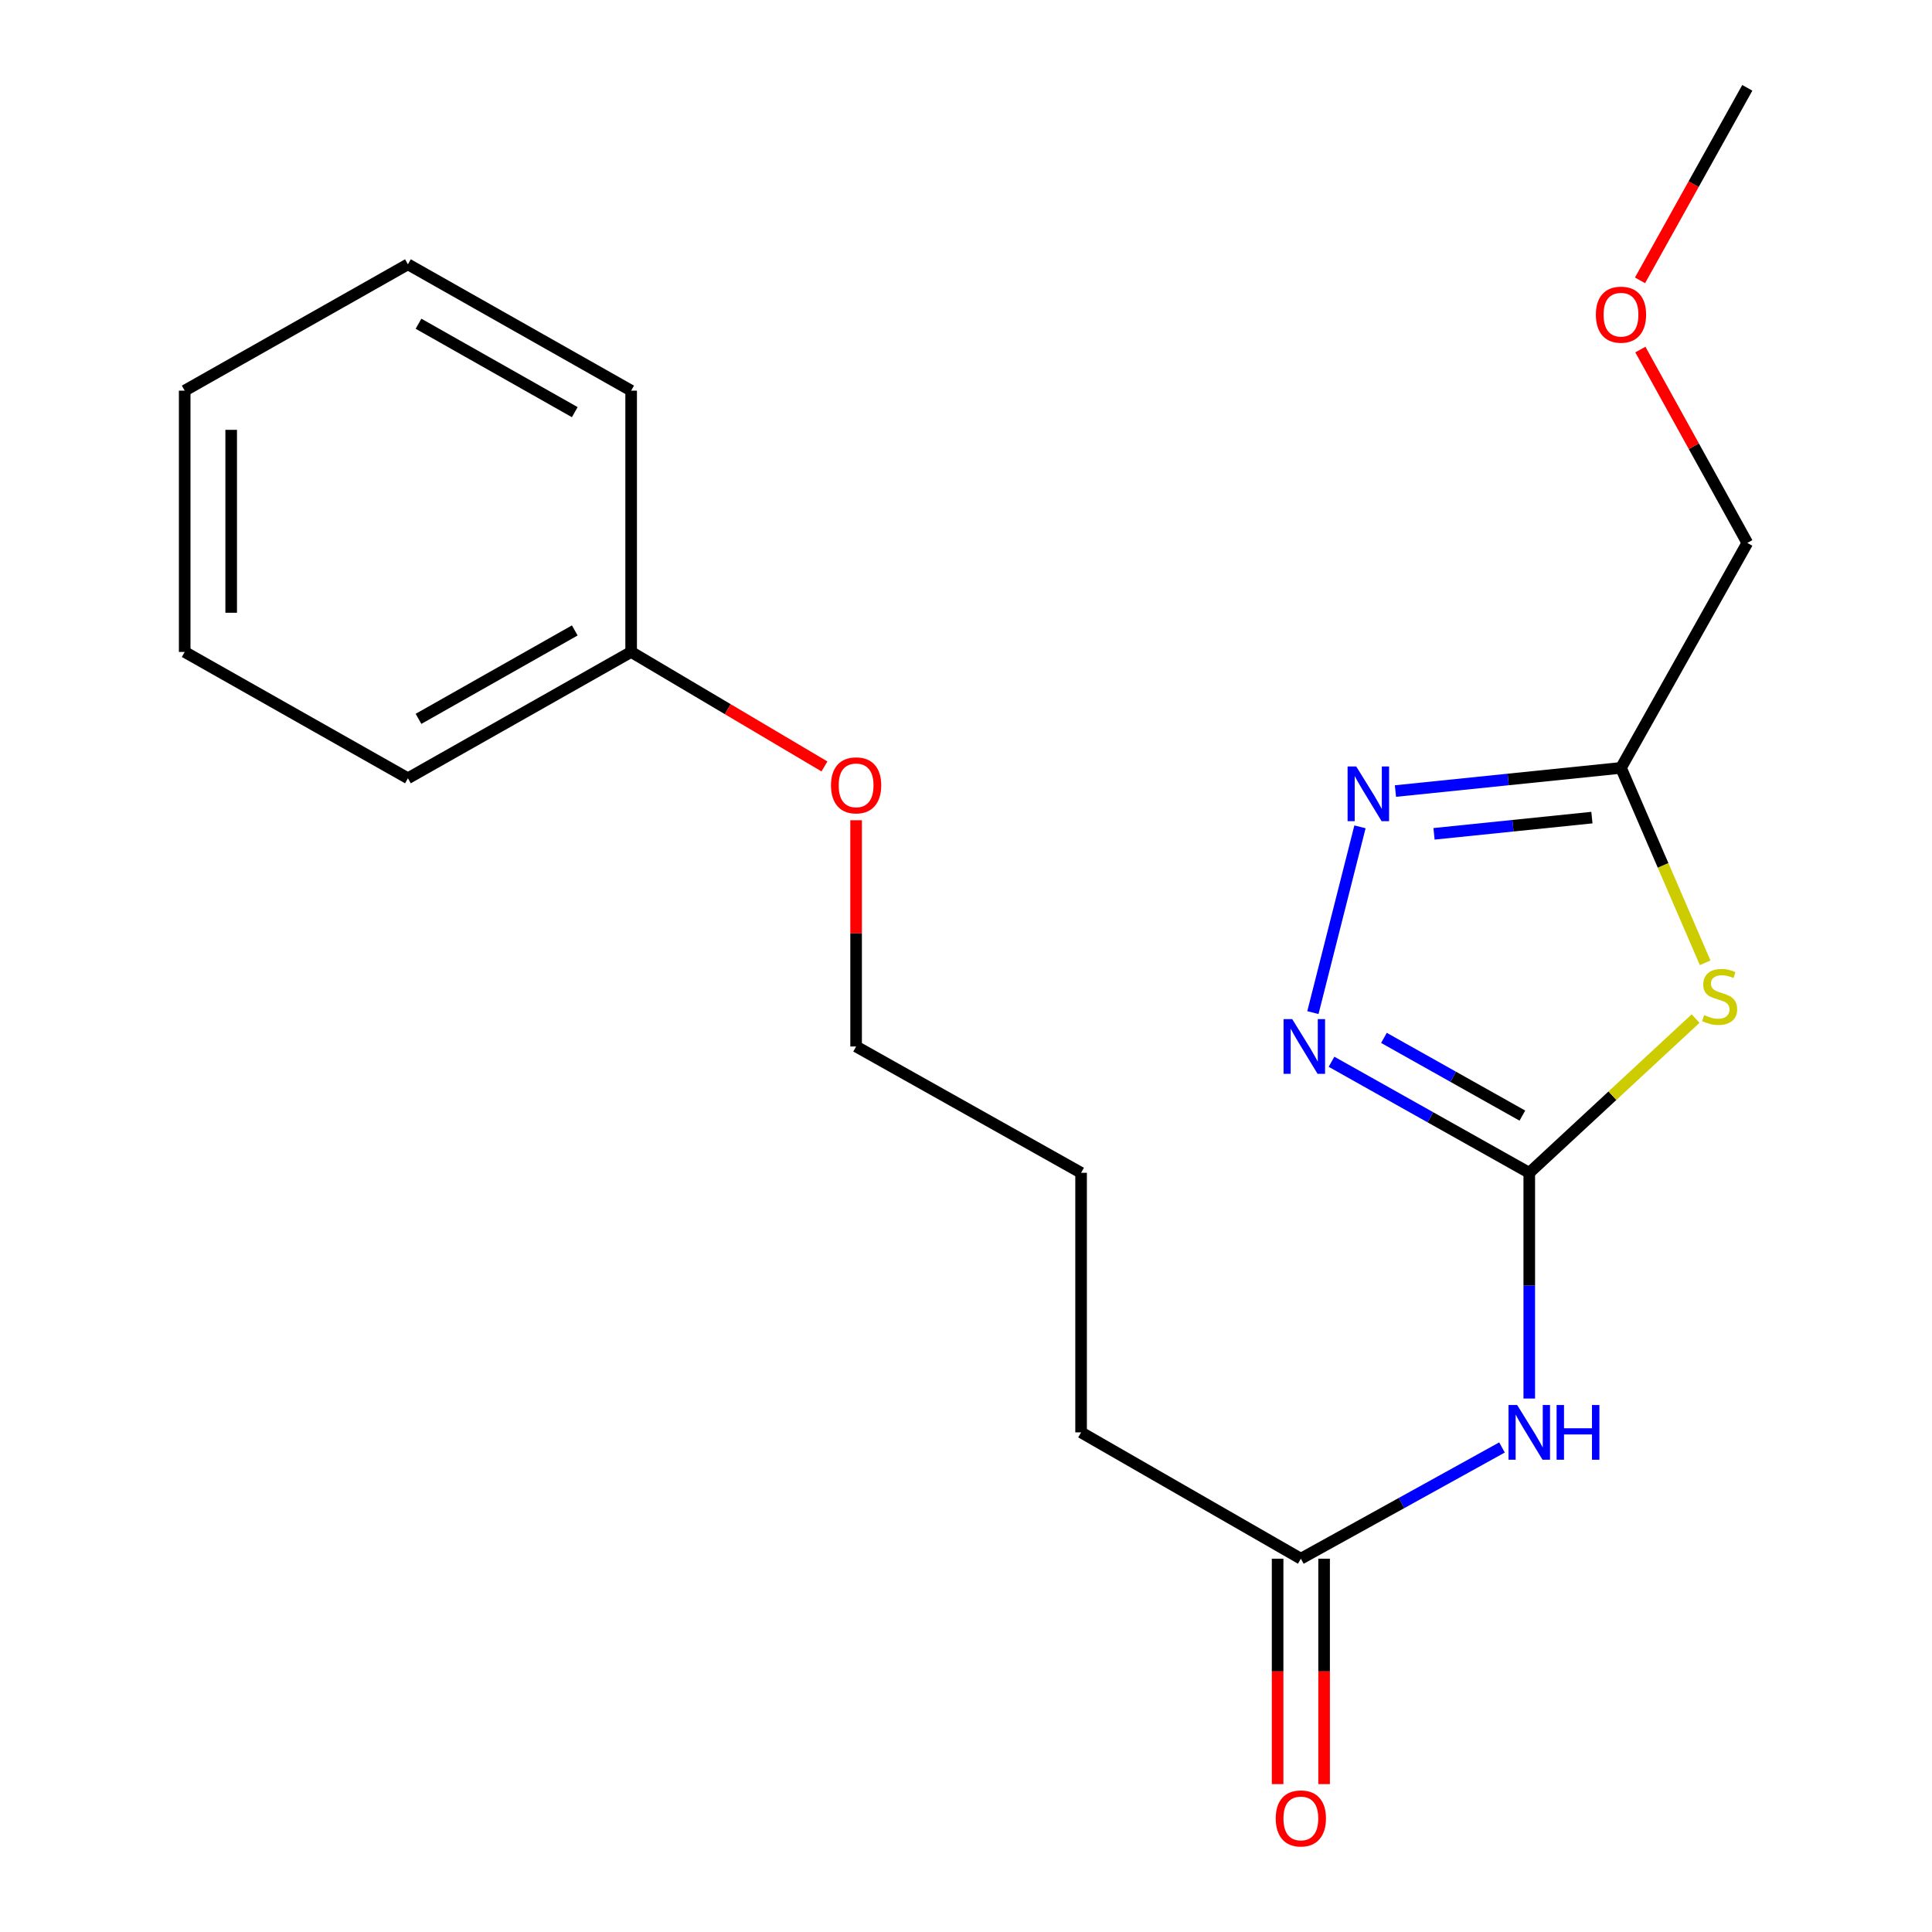 <?xml version='1.0' encoding='iso-8859-1'?>
<svg version='1.1' baseProfile='full'
              xmlns='http://www.w3.org/2000/svg'
                      xmlns:rdkit='http://www.rdkit.org/xml'
                      xmlns:xlink='http://www.w3.org/1999/xlink'
                  xml:space='preserve'
width='1000px' height='1000px' viewBox='0 0 1000 1000'>
<!-- END OF HEADER -->
<rect style='opacity:1.0;fill:#FFFFFF;stroke:none' width='1000' height='1000' x='0' y='0'> </rect>
<path class='bond-0' d='M 791.549,607.043 L 834.592,567.131' style='fill:none;fill-rule:evenodd;stroke:#000000;stroke-width:6px;stroke-linecap:butt;stroke-linejoin:miter;stroke-opacity:1' />
<path class='bond-0' d='M 834.592,567.131 L 877.634,527.219' style='fill:none;fill-rule:evenodd;stroke:#CCCC00;stroke-width:6px;stroke-linecap:butt;stroke-linejoin:miter;stroke-opacity:1' />
<path class='bond-1' d='M 791.549,607.043 L 740.369,578.304' style='fill:none;fill-rule:evenodd;stroke:#000000;stroke-width:6px;stroke-linecap:butt;stroke-linejoin:miter;stroke-opacity:1' />
<path class='bond-1' d='M 740.369,578.304 L 689.19,549.564' style='fill:none;fill-rule:evenodd;stroke:#0000FF;stroke-width:6px;stroke-linecap:butt;stroke-linejoin:miter;stroke-opacity:1' />
<path class='bond-1' d='M 787.977,577.44 L 752.151,557.323' style='fill:none;fill-rule:evenodd;stroke:#000000;stroke-width:6px;stroke-linecap:butt;stroke-linejoin:miter;stroke-opacity:1' />
<path class='bond-1' d='M 752.151,557.323 L 716.325,537.205' style='fill:none;fill-rule:evenodd;stroke:#0000FF;stroke-width:6px;stroke-linecap:butt;stroke-linejoin:miter;stroke-opacity:1' />
<path class='bond-2' d='M 791.549,607.043 L 791.549,665.459' style='fill:none;fill-rule:evenodd;stroke:#000000;stroke-width:6px;stroke-linecap:butt;stroke-linejoin:miter;stroke-opacity:1' />
<path class='bond-2' d='M 791.549,665.459 L 791.549,723.876' style='fill:none;fill-rule:evenodd;stroke:#0000FF;stroke-width:6px;stroke-linecap:butt;stroke-linejoin:miter;stroke-opacity:1' />
<path class='bond-3' d='M 882.586,498.345 L 860.803,447.9' style='fill:none;fill-rule:evenodd;stroke:#CCCC00;stroke-width:6px;stroke-linecap:butt;stroke-linejoin:miter;stroke-opacity:1' />
<path class='bond-3' d='M 860.803,447.9 L 839.02,397.455' style='fill:none;fill-rule:evenodd;stroke:#000000;stroke-width:6px;stroke-linecap:butt;stroke-linejoin:miter;stroke-opacity:1' />
<path class='bond-4' d='M 679.554,524.126 L 703.923,427.971' style='fill:none;fill-rule:evenodd;stroke:#0000FF;stroke-width:6px;stroke-linecap:butt;stroke-linejoin:miter;stroke-opacity:1' />
<path class='bond-5' d='M 722.278,409.449 L 780.649,403.452' style='fill:none;fill-rule:evenodd;stroke:#0000FF;stroke-width:6px;stroke-linecap:butt;stroke-linejoin:miter;stroke-opacity:1' />
<path class='bond-5' d='M 780.649,403.452 L 839.02,397.455' style='fill:none;fill-rule:evenodd;stroke:#000000;stroke-width:6px;stroke-linecap:butt;stroke-linejoin:miter;stroke-opacity:1' />
<path class='bond-5' d='M 742.248,431.587 L 783.108,427.389' style='fill:none;fill-rule:evenodd;stroke:#0000FF;stroke-width:6px;stroke-linecap:butt;stroke-linejoin:miter;stroke-opacity:1' />
<path class='bond-5' d='M 783.108,427.389 L 823.968,423.191' style='fill:none;fill-rule:evenodd;stroke:#000000;stroke-width:6px;stroke-linecap:butt;stroke-linejoin:miter;stroke-opacity:1' />
<path class='bond-6' d='M 839.02,397.455 L 904.404,281.017' style='fill:none;fill-rule:evenodd;stroke:#000000;stroke-width:6px;stroke-linecap:butt;stroke-linejoin:miter;stroke-opacity:1' />
<path class='bond-7' d='M 777.431,749.202 L 725.376,777.99' style='fill:none;fill-rule:evenodd;stroke:#0000FF;stroke-width:6px;stroke-linecap:butt;stroke-linejoin:miter;stroke-opacity:1' />
<path class='bond-7' d='M 725.376,777.99 L 673.32,806.779' style='fill:none;fill-rule:evenodd;stroke:#000000;stroke-width:6px;stroke-linecap:butt;stroke-linejoin:miter;stroke-opacity:1' />
<path class='bond-8' d='M 661.288,806.779 L 661.288,865.115' style='fill:none;fill-rule:evenodd;stroke:#000000;stroke-width:6px;stroke-linecap:butt;stroke-linejoin:miter;stroke-opacity:1' />
<path class='bond-8' d='M 661.288,865.115 L 661.288,923.451' style='fill:none;fill-rule:evenodd;stroke:#FF0000;stroke-width:6px;stroke-linecap:butt;stroke-linejoin:miter;stroke-opacity:1' />
<path class='bond-8' d='M 685.351,806.779 L 685.351,865.115' style='fill:none;fill-rule:evenodd;stroke:#000000;stroke-width:6px;stroke-linecap:butt;stroke-linejoin:miter;stroke-opacity:1' />
<path class='bond-8' d='M 685.351,865.115 L 685.351,923.451' style='fill:none;fill-rule:evenodd;stroke:#FF0000;stroke-width:6px;stroke-linecap:butt;stroke-linejoin:miter;stroke-opacity:1' />
<path class='bond-9' d='M 673.32,806.779 L 559.569,741.394' style='fill:none;fill-rule:evenodd;stroke:#000000;stroke-width:6px;stroke-linecap:butt;stroke-linejoin:miter;stroke-opacity:1' />
<path class='bond-10' d='M 904.404,281.017 L 876.727,230.971' style='fill:none;fill-rule:evenodd;stroke:#000000;stroke-width:6px;stroke-linecap:butt;stroke-linejoin:miter;stroke-opacity:1' />
<path class='bond-10' d='M 876.727,230.971 L 849.051,180.926' style='fill:none;fill-rule:evenodd;stroke:#FF0000;stroke-width:6px;stroke-linecap:butt;stroke-linejoin:miter;stroke-opacity:1' />
<path class='bond-11' d='M 326.68,337.445 L 376.707,367.076' style='fill:none;fill-rule:evenodd;stroke:#000000;stroke-width:6px;stroke-linecap:butt;stroke-linejoin:miter;stroke-opacity:1' />
<path class='bond-11' d='M 376.707,367.076 L 426.735,396.708' style='fill:none;fill-rule:evenodd;stroke:#FF0000;stroke-width:6px;stroke-linecap:butt;stroke-linejoin:miter;stroke-opacity:1' />
<path class='bond-12' d='M 326.68,337.445 L 211.138,402.829' style='fill:none;fill-rule:evenodd;stroke:#000000;stroke-width:6px;stroke-linecap:butt;stroke-linejoin:miter;stroke-opacity:1' />
<path class='bond-12' d='M 297.498,326.31 L 216.618,372.079' style='fill:none;fill-rule:evenodd;stroke:#000000;stroke-width:6px;stroke-linecap:butt;stroke-linejoin:miter;stroke-opacity:1' />
<path class='bond-13' d='M 326.68,337.445 L 326.68,202.198' style='fill:none;fill-rule:evenodd;stroke:#000000;stroke-width:6px;stroke-linecap:butt;stroke-linejoin:miter;stroke-opacity:1' />
<path class='bond-14' d='M 443.118,424.553 L 443.118,483.106' style='fill:none;fill-rule:evenodd;stroke:#FF0000;stroke-width:6px;stroke-linecap:butt;stroke-linejoin:miter;stroke-opacity:1' />
<path class='bond-14' d='M 443.118,483.106 L 443.118,541.659' style='fill:none;fill-rule:evenodd;stroke:#000000;stroke-width:6px;stroke-linecap:butt;stroke-linejoin:miter;stroke-opacity:1' />
<path class='bond-15' d='M 848.871,145.11 L 876.638,95.282' style='fill:none;fill-rule:evenodd;stroke:#FF0000;stroke-width:6px;stroke-linecap:butt;stroke-linejoin:miter;stroke-opacity:1' />
<path class='bond-15' d='M 876.638,95.282 L 904.404,45.455' style='fill:none;fill-rule:evenodd;stroke:#000000;stroke-width:6px;stroke-linecap:butt;stroke-linejoin:miter;stroke-opacity:1' />
<path class='bond-16' d='M 559.569,741.394 L 559.569,607.043' style='fill:none;fill-rule:evenodd;stroke:#000000;stroke-width:6px;stroke-linecap:butt;stroke-linejoin:miter;stroke-opacity:1' />
<path class='bond-17' d='M 443.118,541.659 L 559.569,607.043' style='fill:none;fill-rule:evenodd;stroke:#000000;stroke-width:6px;stroke-linecap:butt;stroke-linejoin:miter;stroke-opacity:1' />
<path class='bond-18' d='M 211.138,402.829 L 95.596,337.445' style='fill:none;fill-rule:evenodd;stroke:#000000;stroke-width:6px;stroke-linecap:butt;stroke-linejoin:miter;stroke-opacity:1' />
<path class='bond-19' d='M 326.68,202.198 L 211.138,136.813' style='fill:none;fill-rule:evenodd;stroke:#000000;stroke-width:6px;stroke-linecap:butt;stroke-linejoin:miter;stroke-opacity:1' />
<path class='bond-19' d='M 297.498,213.332 L 216.618,167.563' style='fill:none;fill-rule:evenodd;stroke:#000000;stroke-width:6px;stroke-linecap:butt;stroke-linejoin:miter;stroke-opacity:1' />
<path class='bond-20' d='M 211.138,136.813 L 95.596,202.198' style='fill:none;fill-rule:evenodd;stroke:#000000;stroke-width:6px;stroke-linecap:butt;stroke-linejoin:miter;stroke-opacity:1' />
<path class='bond-21' d='M 95.596,337.445 L 95.596,202.198' style='fill:none;fill-rule:evenodd;stroke:#000000;stroke-width:6px;stroke-linecap:butt;stroke-linejoin:miter;stroke-opacity:1' />
<path class='bond-21' d='M 119.659,317.158 L 119.659,222.485' style='fill:none;fill-rule:evenodd;stroke:#000000;stroke-width:6px;stroke-linecap:butt;stroke-linejoin:miter;stroke-opacity:1' />
<path  class='atom-1' d='M 882.073 525.404
Q 882.393 525.524, 883.713 526.084
Q 885.033 526.644, 886.473 527.004
Q 887.953 527.324, 889.393 527.324
Q 892.073 527.324, 893.633 526.044
Q 895.193 524.724, 895.193 522.444
Q 895.193 520.884, 894.393 519.924
Q 893.633 518.964, 892.433 518.444
Q 891.233 517.924, 889.233 517.324
Q 886.713 516.564, 885.193 515.844
Q 883.713 515.124, 882.633 513.604
Q 881.593 512.084, 881.593 509.524
Q 881.593 505.964, 883.993 503.764
Q 886.433 501.564, 891.233 501.564
Q 894.513 501.564, 898.233 503.124
L 897.313 506.204
Q 893.913 504.804, 891.353 504.804
Q 888.593 504.804, 887.073 505.964
Q 885.553 507.084, 885.593 509.044
Q 885.593 510.564, 886.353 511.484
Q 887.153 512.404, 888.273 512.924
Q 889.433 513.444, 891.353 514.044
Q 893.913 514.844, 895.433 515.644
Q 896.953 516.444, 898.033 518.084
Q 899.153 519.684, 899.153 522.444
Q 899.153 526.364, 896.513 528.484
Q 893.913 530.564, 889.553 530.564
Q 887.033 530.564, 885.113 530.004
Q 883.233 529.484, 880.993 528.564
L 882.073 525.404
' fill='#CCCC00'/>
<path  class='atom-2' d='M 668.851 527.499
L 678.131 542.499
Q 679.051 543.979, 680.531 546.659
Q 682.011 549.339, 682.091 549.499
L 682.091 527.499
L 685.851 527.499
L 685.851 555.819
L 681.971 555.819
L 672.011 539.419
Q 670.851 537.499, 669.611 535.299
Q 668.411 533.099, 668.051 532.419
L 668.051 555.819
L 664.371 555.819
L 664.371 527.499
L 668.851 527.499
' fill='#0000FF'/>
<path  class='atom-3' d='M 701.991 396.73
L 711.271 411.73
Q 712.191 413.21, 713.671 415.89
Q 715.151 418.57, 715.231 418.73
L 715.231 396.73
L 718.991 396.73
L 718.991 425.05
L 715.111 425.05
L 705.151 408.65
Q 703.991 406.73, 702.751 404.53
Q 701.551 402.33, 701.191 401.65
L 701.191 425.05
L 697.511 425.05
L 697.511 396.73
L 701.991 396.73
' fill='#0000FF'/>
<path  class='atom-5' d='M 785.289 727.234
L 794.569 742.234
Q 795.489 743.714, 796.969 746.394
Q 798.449 749.074, 798.529 749.234
L 798.529 727.234
L 802.289 727.234
L 802.289 755.554
L 798.409 755.554
L 788.449 739.154
Q 787.289 737.234, 786.049 735.034
Q 784.849 732.834, 784.489 732.154
L 784.489 755.554
L 780.809 755.554
L 780.809 727.234
L 785.289 727.234
' fill='#0000FF'/>
<path  class='atom-5' d='M 805.689 727.234
L 809.529 727.234
L 809.529 739.274
L 824.009 739.274
L 824.009 727.234
L 827.849 727.234
L 827.849 755.554
L 824.009 755.554
L 824.009 742.474
L 809.529 742.474
L 809.529 755.554
L 805.689 755.554
L 805.689 727.234
' fill='#0000FF'/>
<path  class='atom-7' d='M 660.32 941.21
Q 660.32 934.41, 663.68 930.61
Q 667.04 926.81, 673.32 926.81
Q 679.6 926.81, 682.96 930.61
Q 686.32 934.41, 686.32 941.21
Q 686.32 948.09, 682.92 952.01
Q 679.52 955.89, 673.32 955.89
Q 667.08 955.89, 663.68 952.01
Q 660.32 948.13, 660.32 941.21
M 673.32 952.69
Q 677.64 952.69, 679.96 949.81
Q 682.32 946.89, 682.32 941.21
Q 682.32 935.65, 679.96 932.85
Q 677.64 930.01, 673.32 930.01
Q 669 930.01, 666.64 932.81
Q 664.32 935.61, 664.32 941.21
Q 664.32 946.93, 666.64 949.81
Q 669 952.69, 673.32 952.69
' fill='#FF0000'/>
<path  class='atom-10' d='M 430.118 406.492
Q 430.118 399.692, 433.478 395.892
Q 436.838 392.092, 443.118 392.092
Q 449.398 392.092, 452.758 395.892
Q 456.118 399.692, 456.118 406.492
Q 456.118 413.372, 452.718 417.292
Q 449.318 421.172, 443.118 421.172
Q 436.878 421.172, 433.478 417.292
Q 430.118 413.412, 430.118 406.492
M 443.118 417.972
Q 447.438 417.972, 449.758 415.092
Q 452.118 412.172, 452.118 406.492
Q 452.118 400.932, 449.758 398.132
Q 447.438 395.292, 443.118 395.292
Q 438.798 395.292, 436.438 398.092
Q 434.118 400.892, 434.118 406.492
Q 434.118 412.212, 436.438 415.092
Q 438.798 417.972, 443.118 417.972
' fill='#FF0000'/>
<path  class='atom-11' d='M 826.02 162.868
Q 826.02 156.068, 829.38 152.268
Q 832.74 148.468, 839.02 148.468
Q 845.3 148.468, 848.66 152.268
Q 852.02 156.068, 852.02 162.868
Q 852.02 169.748, 848.62 173.668
Q 845.22 177.548, 839.02 177.548
Q 832.78 177.548, 829.38 173.668
Q 826.02 169.788, 826.02 162.868
M 839.02 174.348
Q 843.34 174.348, 845.66 171.468
Q 848.02 168.548, 848.02 162.868
Q 848.02 157.308, 845.66 154.508
Q 843.34 151.668, 839.02 151.668
Q 834.7 151.668, 832.34 154.468
Q 830.02 157.268, 830.02 162.868
Q 830.02 168.588, 832.34 171.468
Q 834.7 174.348, 839.02 174.348
' fill='#FF0000'/>
</svg>
